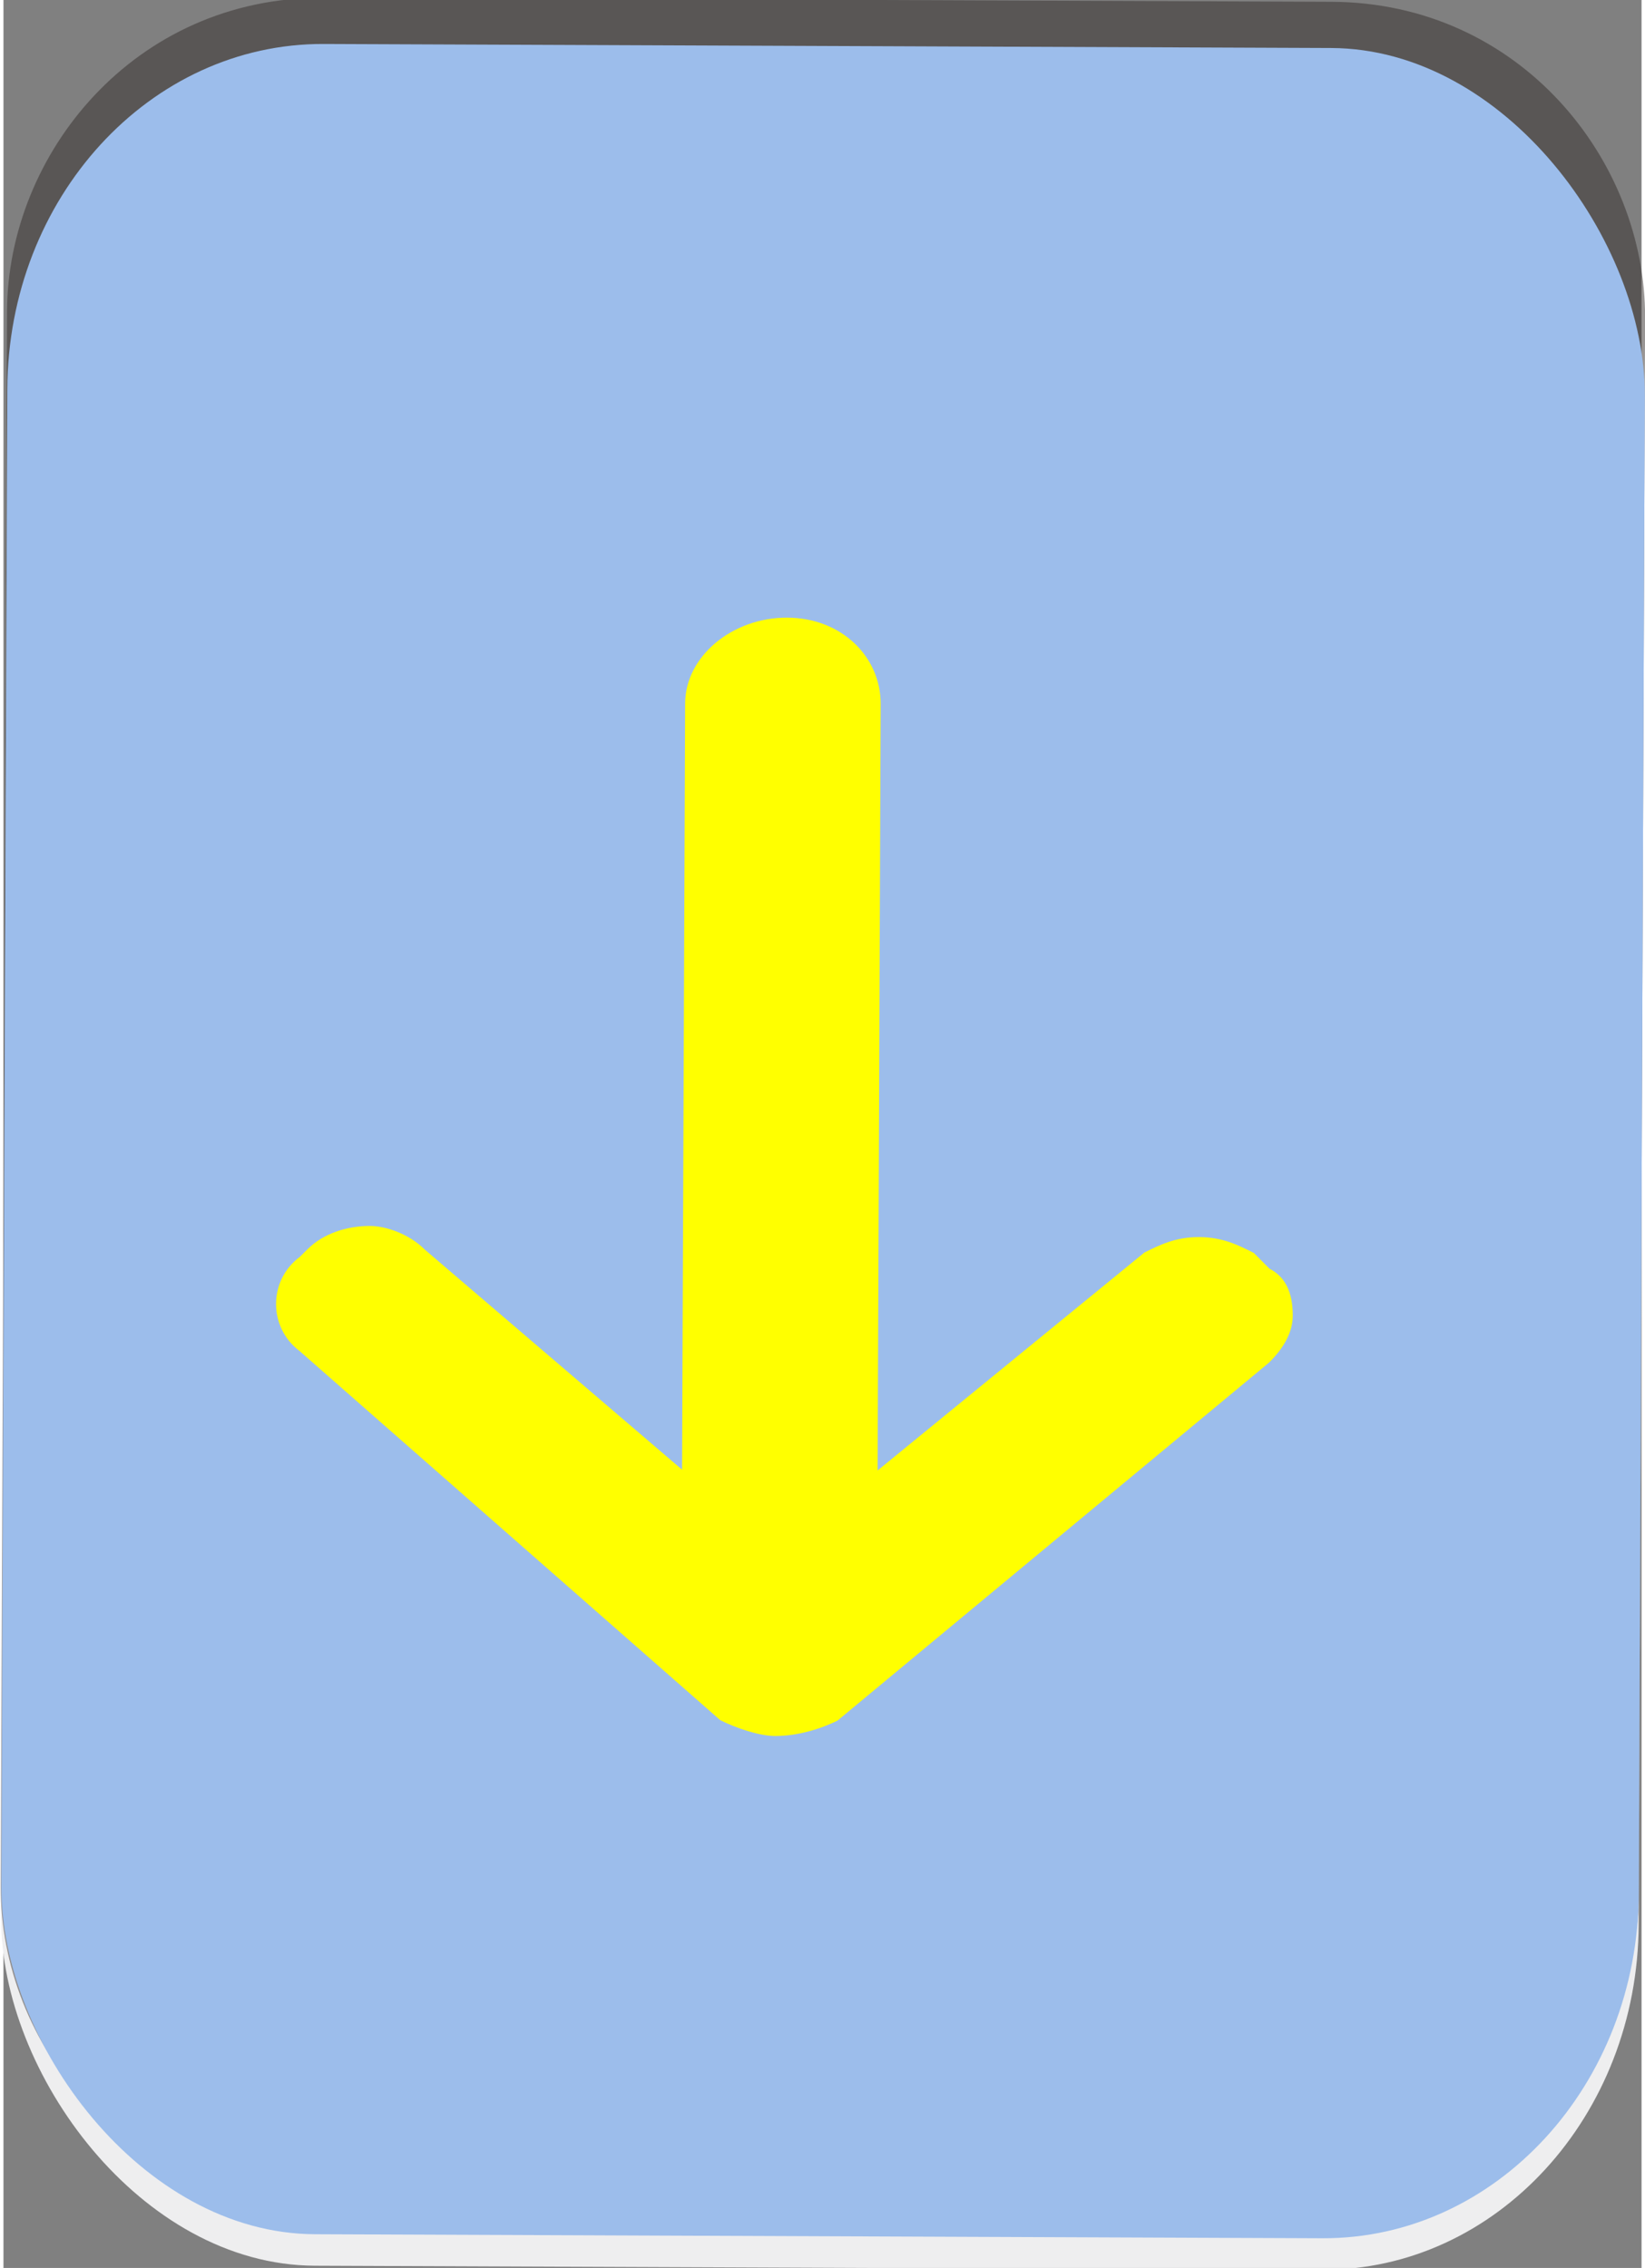 <?xml version="1.0" encoding="UTF-8" standalone="no"?>
<!-- Creator: CorelDRAW X7 -->

<svg
   xmlns:dc="http://purl.org/dc/elements/1.1/"
   xmlns:cc="http://creativecommons.org/ns#"
   xmlns:rdf="http://www.w3.org/1999/02/22-rdf-syntax-ns#"
   xmlns:svg="http://www.w3.org/2000/svg"
   xmlns="http://www.w3.org/2000/svg"
   xmlns:sodipodi="http://sodipodi.sourceforge.net/DTD/sodipodi-0.dtd"
   xmlns:inkscape="http://www.inkscape.org/namespaces/inkscape"
   xml:space="preserve"
   width="18.008mm"
   height="24.829mm"
   version="1.1"
   style="shape-rendering:geometricPrecision; text-rendering:geometricPrecision; image-rendering:optimizeQuality; fill-rule:evenodd; clip-rule:evenodd"
   viewBox="0 0 52 72"
   id="svg2"
   inkscape:version="0.48.3.1 r9886"
   sodipodi:docname="zjl138-1.svg"><rect x="0" y="0" width="52" height="72" fill="#808080" stroke="none"/><sodipodi:namedview
   pagecolor="#ffffff"
   bordercolor="#666666"
   borderopacity="1"
   objecttolerance="10"
   gridtolerance="10"
   guidetolerance="10"
   inkscape:pageopacity="0"
   inkscape:pageshadow="2"
   inkscape:window-width="1440"
   inkscape:window-height="837"
   id="namedview16"
   showgrid="false"
   inkscape:zoom="5.3650955"
   inkscape:cx="27.539188"
   inkscape:cy="43.361118"
   inkscape:window-x="-8"
   inkscape:window-y="-8"
   inkscape:window-maximized="1"
   inkscape:current-layer="svg2" />
 <defs
   id="defs4">
  <style
   type="text/css"
   id="style6">
   
    .fil2 {fill:#FAFAFA}
    .fil0 {fill:#EEEEEF}
    .fil1 {fill:#332C2B;fill-opacity:0.502}
   
  </style>
 
  
  
  
  
 </defs>
 <g
   id="shape"
   inkscape:label="#g3004"
   transform="matrix(-1,-0.004,0.004,-1,51.865,72.097)"><rect
     class="fil0"
     width="51.981"
     height="69.533"
     rx="10"
     ry="11"
     id="rect10"
     x="0"
     y="0"
     style="fill:#eeeeef" /></g><g
   id="shadow"
   inkscape:label="#g3001"
   transform="matrix(-1,-0.004,0.004,-1,51.865,72.097)"><path
     class="fil1"
     d="M 42,72 10,72 C 4,72 0,67 0,62 L 0,12 C 0,7 4,2 10,2 l 32,0 c 6,0 10,5 10,10 l 0,50 c 0,5 -4,10 -10,10 z"
     id="path12"
     inkscape:connector-curvature="0"
     style="fill:#332c2b;fill-opacity:0.502" /></g><g
   id="light"
   inkscape:label="#g2998"
   style="fill:#9cbdeb;fill-opacity:1"
   transform="matrix(-1,-0.004,0.004,-1,51.865,72.097)"><rect
     class="fil2"
     y="1"
     width="51.981"
     height="69.533"
     rx="10"
     ry="11"
     id="rect14"
     x="0"
     style="fill:#9cbdeb;fill-opacity:1" /></g>
<g
   id="hlight"
   inkscape:label="#g2995"
   style="fill:#ffff00"
   transform="matrix(-1,-0.004,0.004,-1,51.865,72.097)"><path
     class="fil3"
     d="m 29.182,17.372 c -0.497,-0.248 -1.241,-0.497 -1.738,-0.497 0,0 0,0 0,0 -0.745,0 -1.49,0.248 -1.986,0.497 l -13.655,11.421 c -0.497,0.497 -0.745,0.993 -0.745,1.49 0,0.745 0.248,1.241 0.745,1.49 l 0.497,0.497 c 0.497,0.248 0.993,0.497 1.738,0.497 0,0 0,0 0,0 0.745,0 1.241,-0.248 1.738,-0.497 l 8.441,-6.952 0,24.331 c 0,1.49 1.241,2.731 2.979,2.731 1.738,0 3.228,-1.241 3.228,-2.731 l 0,-24.331 8.193,6.952 c 0.497,0.497 1.241,0.745 1.738,0.745 0,0 0,0 0,0 0.745,0 1.49,-0.248 1.986,-0.745 l 0.248,-0.248 c 0.993,-0.745 0.993,-2.234 0,-2.979 L 29.182,17.372 z"
     id="path16"
     inkscape:connector-curvature="0"
     style="fill:#ffff00;fill-rule:nonzero" /></g></svg>